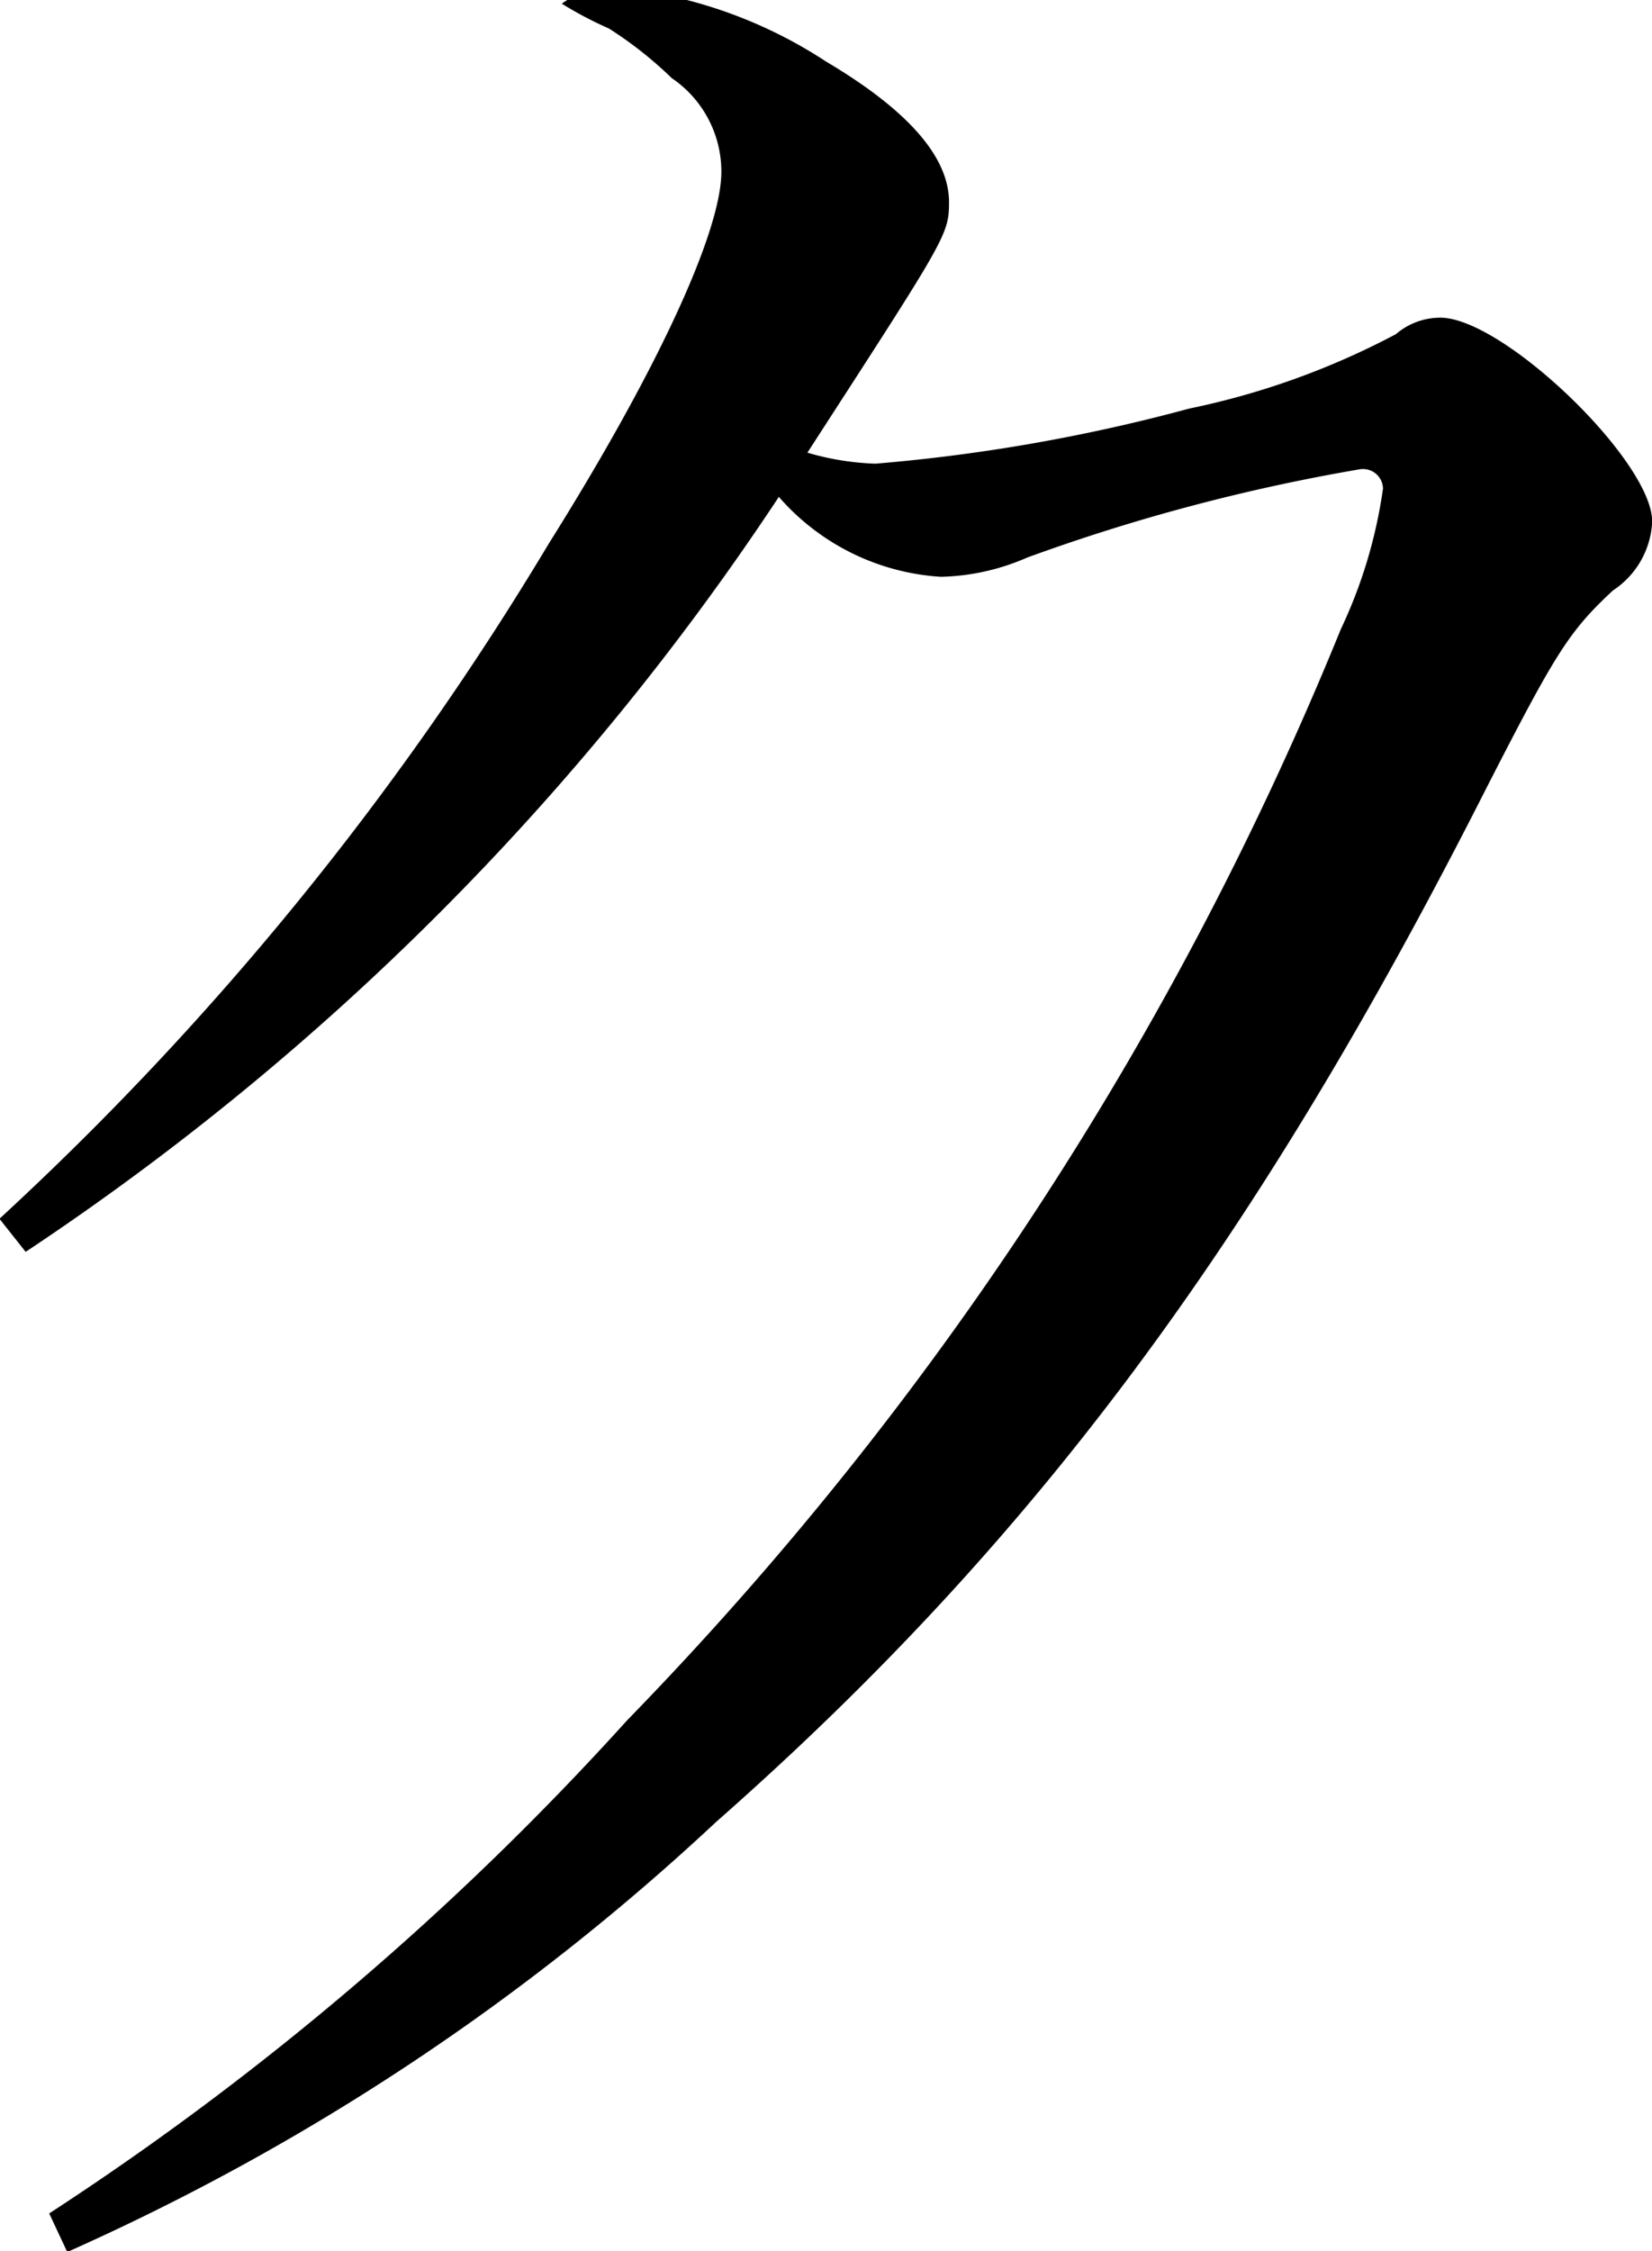 <svg id="mv_ttl-ku.svg" xmlns="http://www.w3.org/2000/svg" width="27.438" height="37.375" viewBox="0 0 27.438 37.375">
  <defs>
    <style>
      .cls-1 {
        fill-rule: evenodd;
      }
    </style>
  </defs>
  <path id="クルマとつながる_未来が_この一台に_のコピー" data-name="クルマとつながる 未来が、 この一台に。 のコピー" class="cls-1" d="M7.864,20.783A44.476,44.476,0,0,0,20.374,8.249a3.885,3.885,0,0,0,2.693,1.327,3.775,3.775,0,0,0,1.433-.32,31.624,31.624,0,0,1,5.517-1.464,0.332,0.332,0,0,1,.391.32,8.071,8.071,0,0,1-.7,2.333A56.475,56.475,0,0,1,17.855,28.559a48.923,48.923,0,0,1-9.6,8.188l0.3,0.64a38.953,38.953,0,0,0,10.773-7.136c5.3-4.666,8.992-9.652,12.814-17.2,1.129-2.2,1.347-2.562,2.085-3.248a1.446,1.446,0,0,0,.652-1.144c0-1.006-2.476-3.385-3.519-3.385a1.133,1.133,0,0,0-.738.274,12.858,12.858,0,0,1-3.432,1.235,29.159,29.159,0,0,1-5.213.915,4.516,4.516,0,0,1-1.129-.183C23.154,3.95,23.2,3.9,23.2,3.355c0-.732-0.652-1.509-2.042-2.333A7.7,7.7,0,0,0,17.594-.213a1.427,1.427,0,0,0-.825.274,6.3,6.3,0,0,0,.782.412,6.5,6.5,0,0,1,1.043.823,1.876,1.876,0,0,1,.825,1.555c0,1.006-1.086,3.339-2.867,6.175A50.554,50.554,0,0,1,7.429,20.234Z" transform="translate(-7.438)"/>
</svg>
